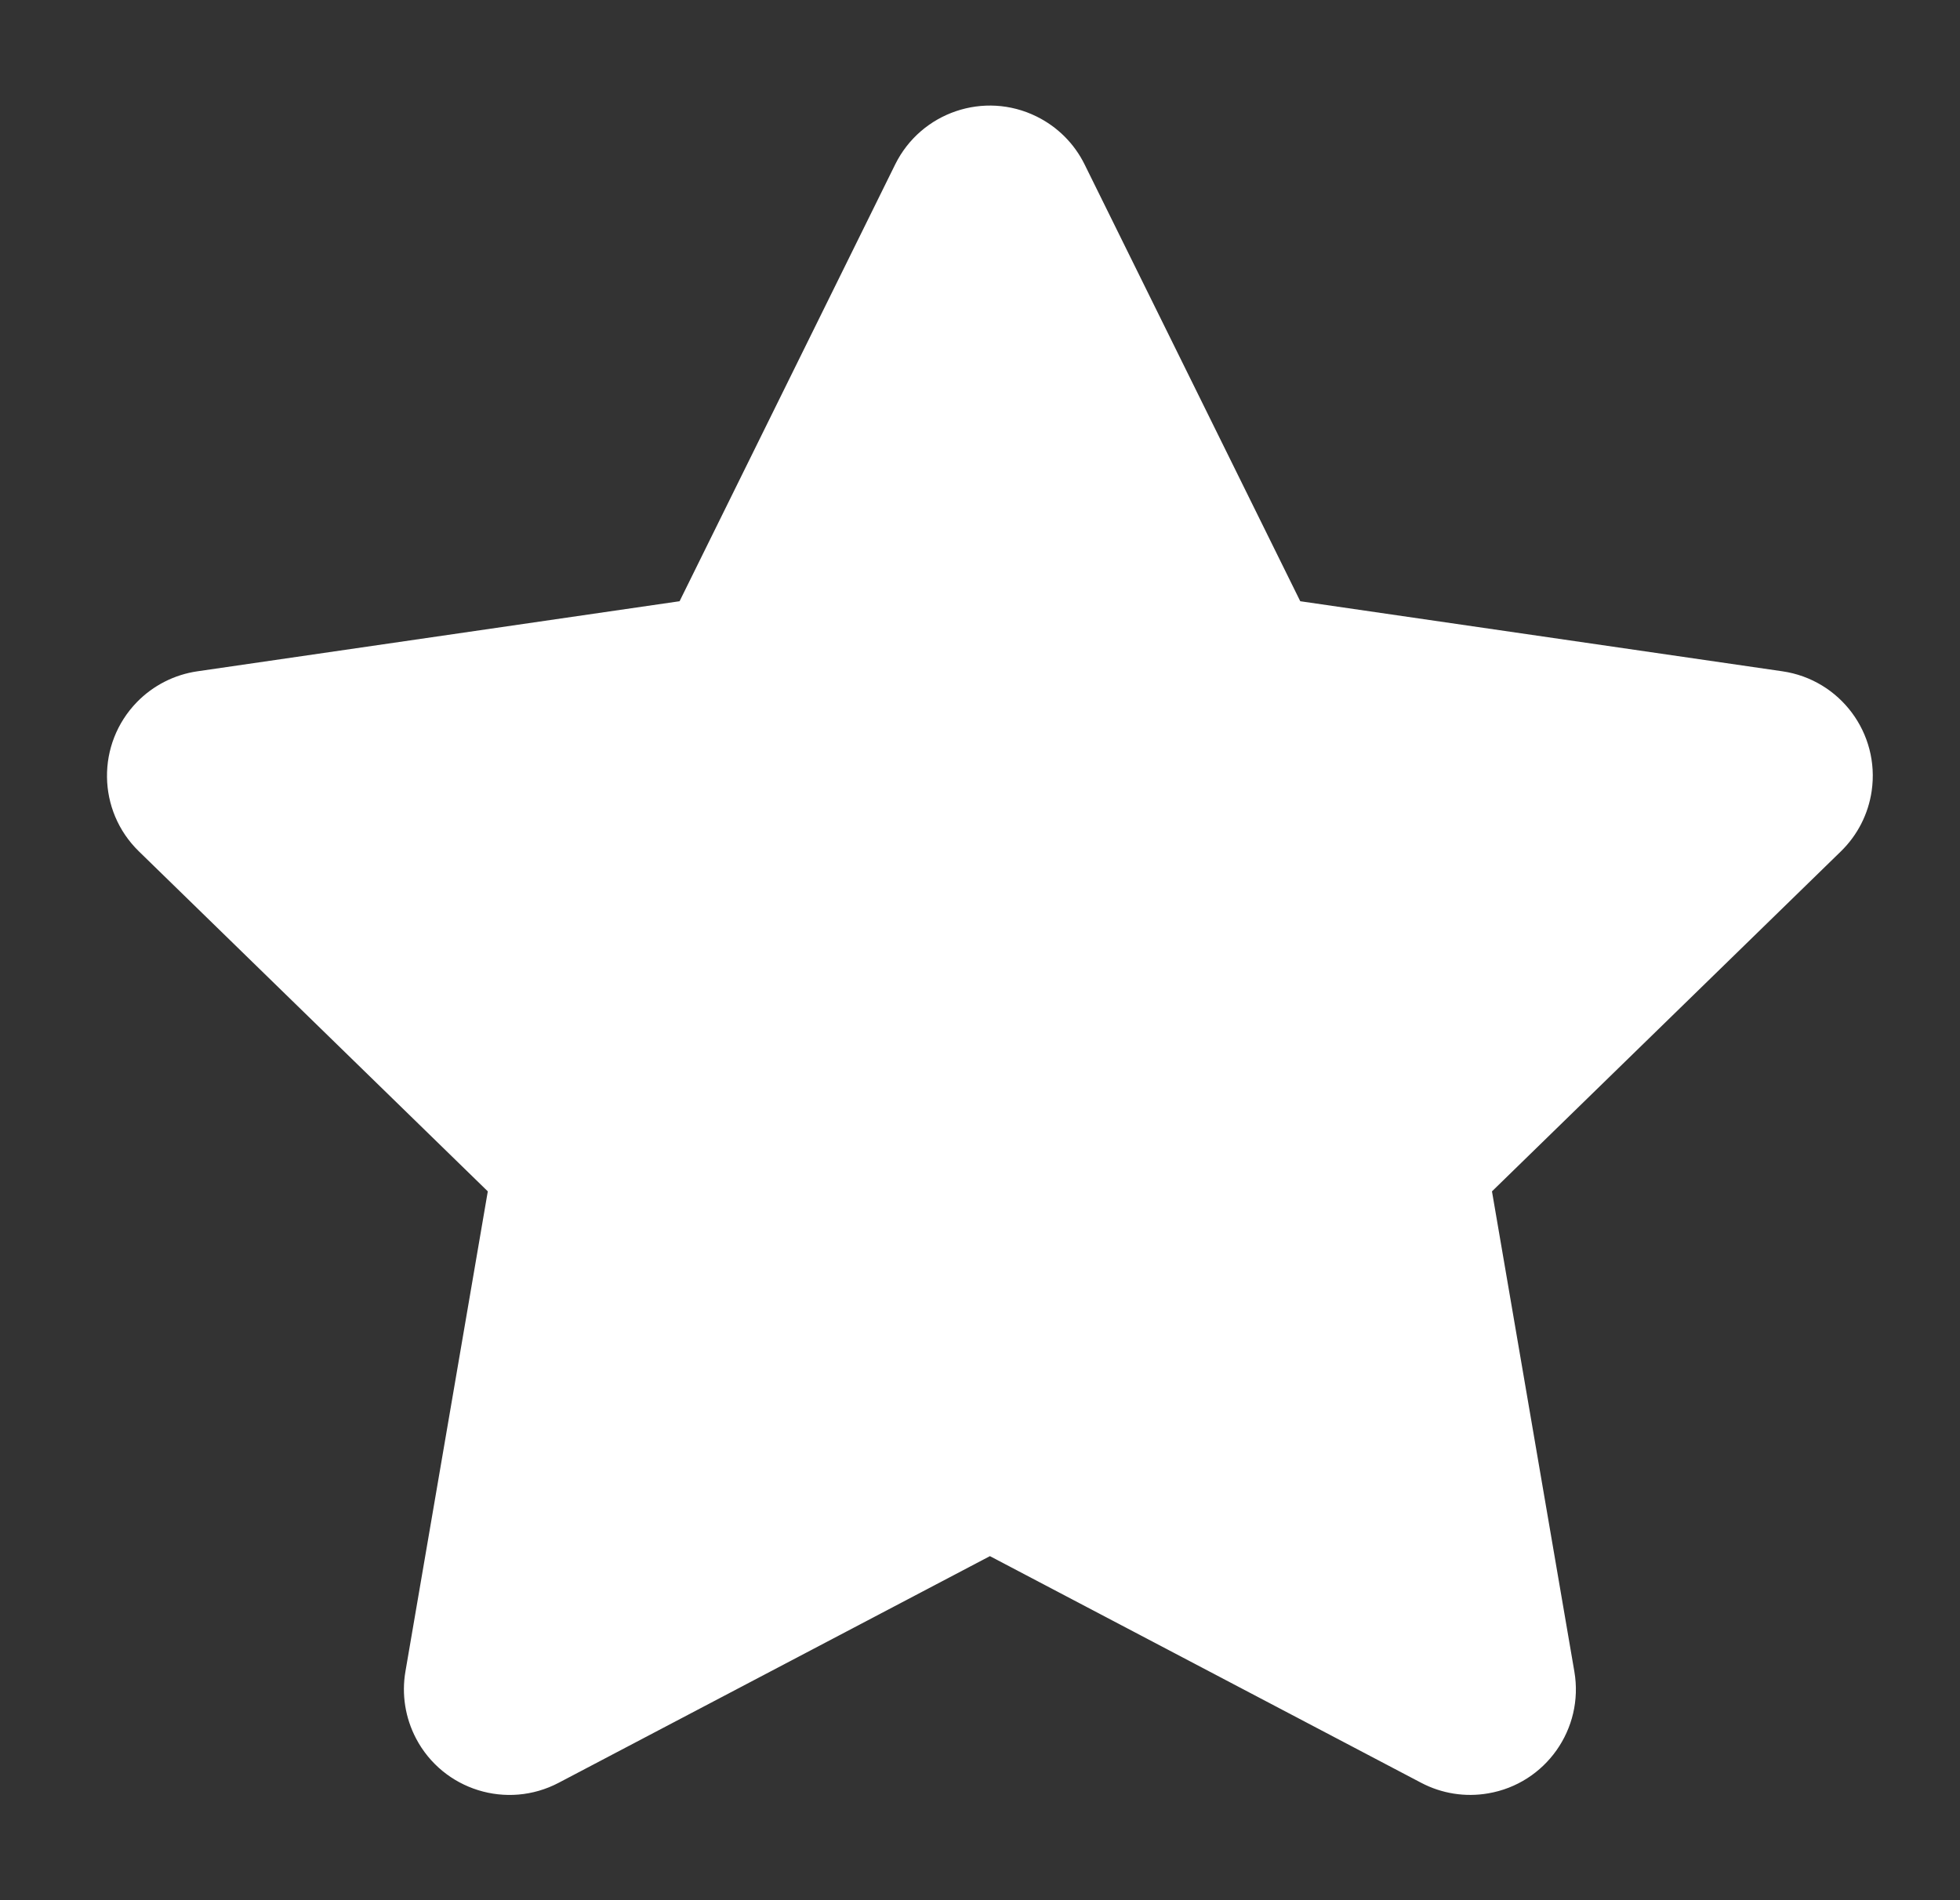 <svg width="33" height="32" viewBox="0 0 33 32" fill="none" xmlns="http://www.w3.org/2000/svg">
<rect x="0" y="0" width="33" height="32" fill="#333333" stroke="none"/>
<path fill-rule="evenodd" clip-rule="evenodd" d="M16.667 26.206L9.406 30.023C8.537 30.48 7.462 30.146 7.005 29.277C6.823 28.93 6.76 28.534 6.826 28.149L8.213 20.063L2.338 14.337C1.635 13.652 1.621 12.527 2.306 11.823C2.579 11.543 2.937 11.361 3.324 11.305L11.442 10.125L15.072 2.769C15.507 1.889 16.573 1.527 17.453 1.962C17.804 2.135 18.088 2.418 18.261 2.769L21.892 10.125L30.01 11.305C30.981 11.446 31.654 12.348 31.513 13.32C31.457 13.707 31.275 14.064 30.995 14.337L25.12 20.063L26.507 28.149C26.673 29.116 26.023 30.036 25.056 30.201C24.67 30.268 24.274 30.205 23.928 30.023L16.667 26.206Z" fill="white"/>
</svg>
